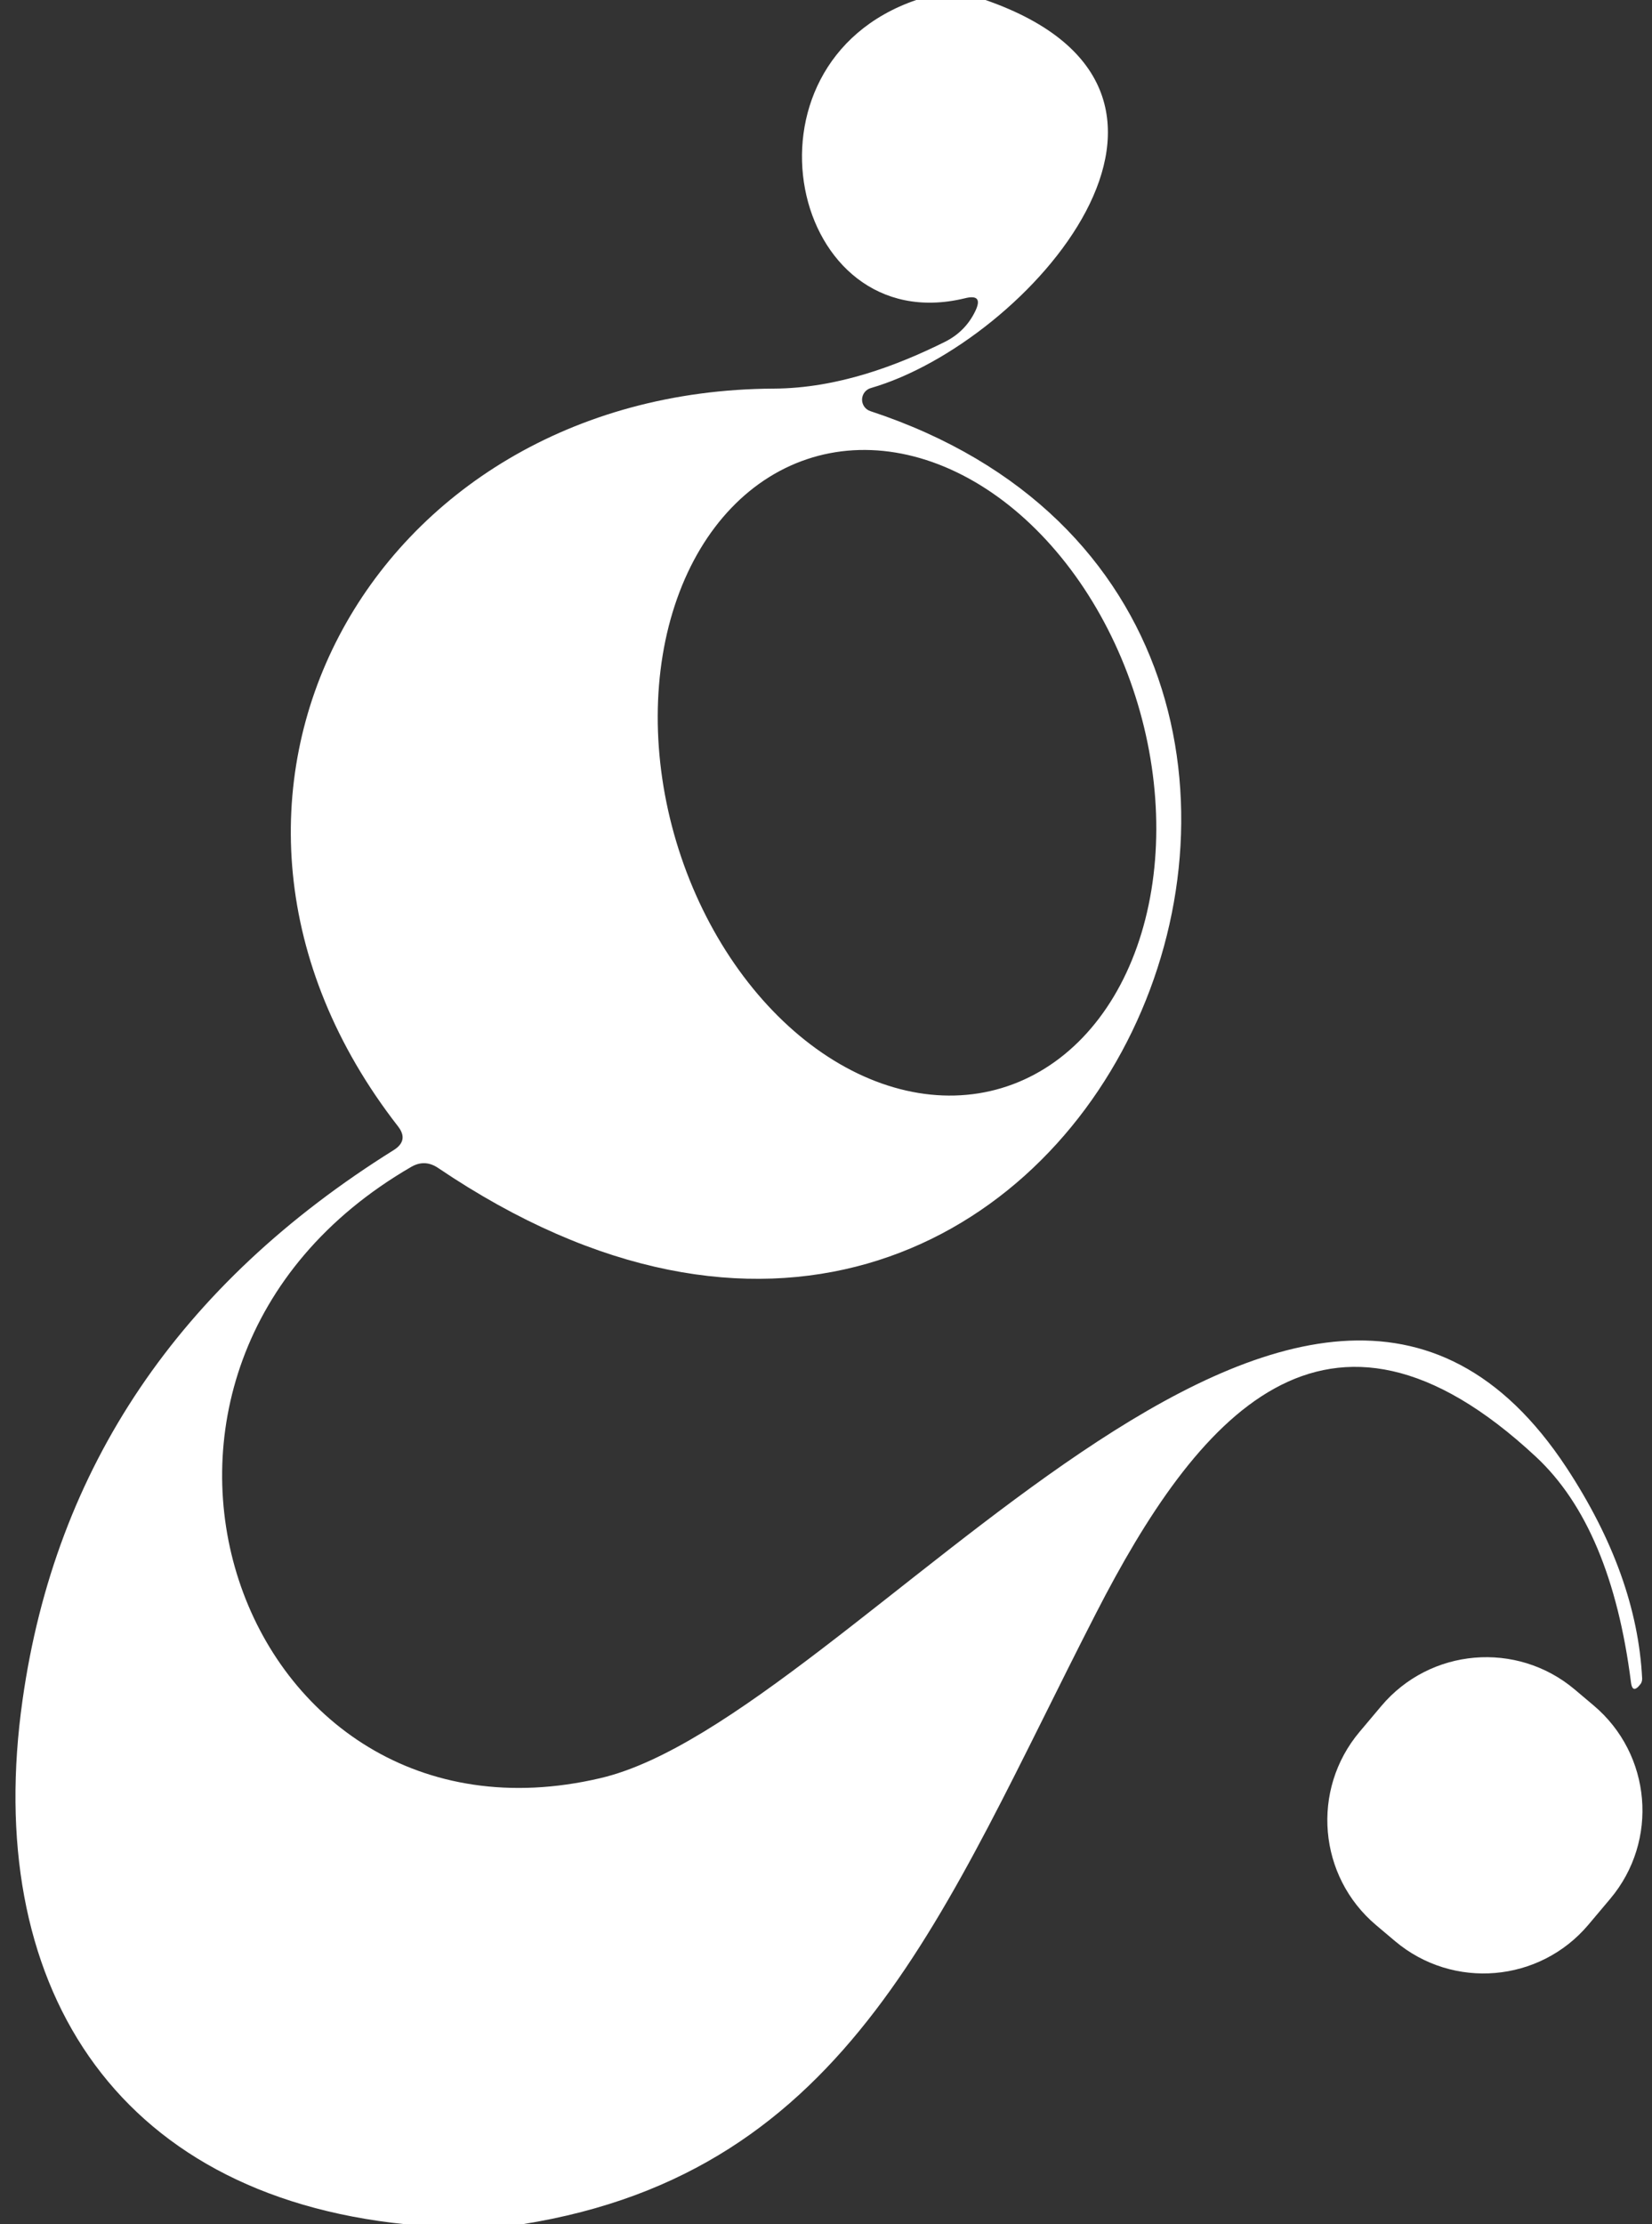 <svg width="52" height="70" viewBox="0 0 52 70" fill="none" xmlns="http://www.w3.org/2000/svg">
<rect x="0" y="0" width="52" height="70" fill="#333333" stroke="none"/>
<g id="Group 1 (1) 2" clip-path="url(#clip0_228_1212)">
<path id="Vector" d="M28.84 0H31.02C39.33 2.89 32.34 10.78 27.42 12.21C27.34 12.231 27.269 12.277 27.218 12.341C27.167 12.406 27.138 12.485 27.135 12.568C27.133 12.65 27.158 12.731 27.205 12.798C27.253 12.865 27.321 12.915 27.4 12.94C47.11 19.44 34.19 50.56 13.78 36.75C13.507 36.57 13.23 36.56 12.95 36.72C1.98 43.07 7.45 58.65 18.9 55.96C26.87 54.1 41.12 33.75 49.31 46.19C50.79 48.443 51.583 50.657 51.69 52.83C51.69 52.903 51.67 52.963 51.63 53.01C51.603 53.043 51.577 53.073 51.55 53.1C51.437 53.2 51.367 53.153 51.34 52.96C50.927 49.693 49.93 47.323 48.35 45.85C41.72 39.67 37.64 44.65 34.5 50.77C29.69 60.13 26.8 68.35 16.44 70H12.76C3.53 69.06 -0.55 62.36 0.71 53.5C1.743 46.18 5.64 40.41 12.4 36.19C12.713 35.99 12.757 35.743 12.53 35.45C4.55 25.2 11.61 12.29 24.36 12.23C26.37 12.22 28.25 11.5 29.74 10.76C30.167 10.547 30.483 10.23 30.69 9.81C30.883 9.423 30.773 9.283 30.36 9.39C24.88 10.71 22.96 2.02 28.84 0ZM31.527 34.243C33.453 33.665 34.986 32.066 35.789 29.796C36.592 27.527 36.6 24.773 35.81 22.142C35.419 20.839 34.844 19.605 34.118 18.51C33.392 17.416 32.529 16.482 31.579 15.763C30.628 15.044 29.608 14.553 28.578 14.319C27.547 14.084 26.526 14.111 25.573 14.397C23.647 14.975 22.114 16.574 21.311 18.844C20.508 21.113 20.5 23.866 21.29 26.498C21.681 27.801 22.256 29.035 22.982 30.13C23.708 31.224 24.571 32.158 25.521 32.877C26.472 33.596 27.492 34.087 28.522 34.321C29.552 34.556 30.574 34.529 31.527 34.243Z" fill="white"/>
<path id="Vector_2" d="M50.162 53.672L49.566 53.169C47.741 51.633 45.015 51.866 43.479 53.691L42.796 54.502C41.259 56.327 41.493 59.052 43.318 60.589L43.914 61.092C45.739 62.628 48.465 62.395 50.001 60.57L50.684 59.759C52.221 57.934 51.987 55.209 50.162 53.672Z" fill="white"/>
</g>
<defs>
<clipPath id="clip0_228_1212">
<rect width="52" height="70" fill="white"/>
</clipPath>
</defs>
</svg>
